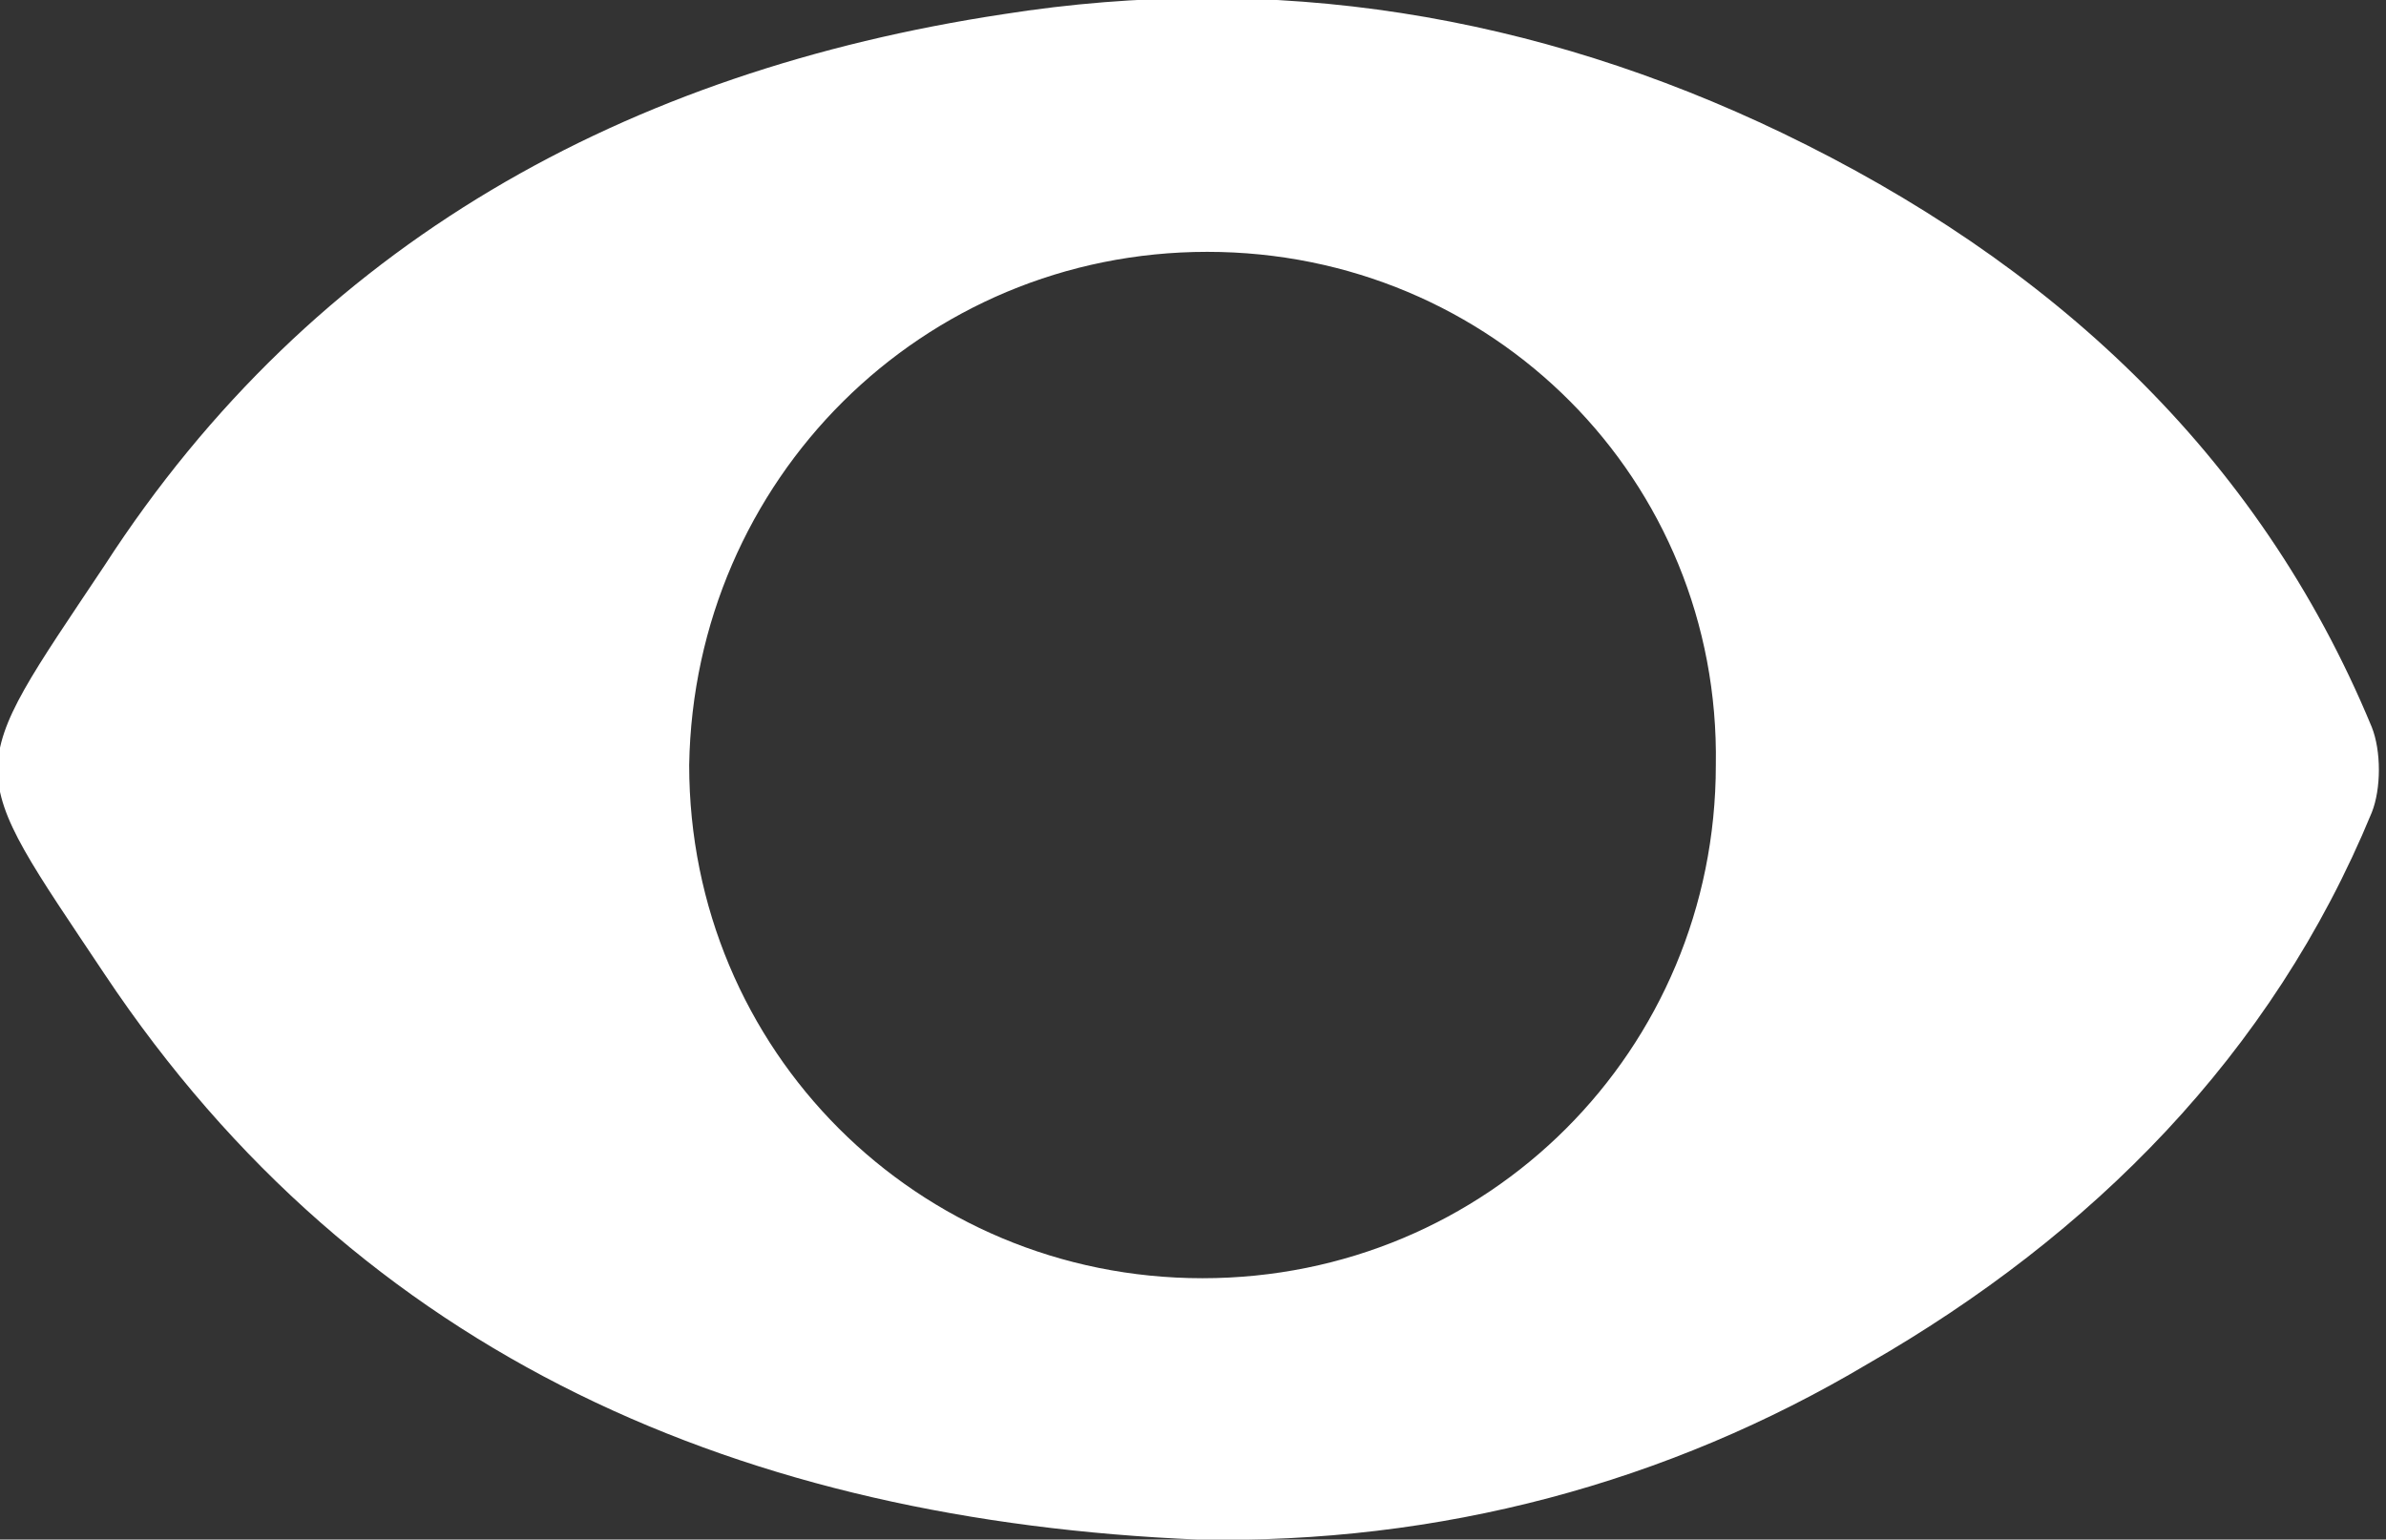 <!-- Generator: Adobe Illustrator 21.0.2, SVG Export Plug-In  -->
<svg version="1.1"
	 xmlns="http://www.w3.org/2000/svg" xmlns:xlink="http://www.w3.org/1999/xlink" xmlns:a="http://ns.adobe.com/AdobeSVGViewerExtensions/3.0/"
	 x="0px" y="0px" width="50.2px" height="32.4px" viewBox="0 0 50.2 32.4" style="enable-background:new 0 0 50.2 32.4;"
	 xml:space="preserve">
<rect x="0" y="0" width="50.2" height="32.4" fill="#333333" stroke="none"/>
<style type="text/css">
	.st0{fill:#FFFFFF;}
</style>
<defs>
</defs>
<g>
	<g>
		<g>
			<path class="st0" d="M25.2,32.4c-9.5-0.4-17.6-3.8-23-11.9c-3-4.5-3-4.1,0-8.6c4.4-6.8,11-10.4,18.9-11.6
				c5.7-0.9,11.2,0,16.4,2.5c5.6,2.7,10,6.7,12.4,12.5c0.2,0.5,0.2,1.3,0,1.8c-2.1,5.1-5.9,8.9-10.6,11.6
				C35.1,31.2,30.3,32.5,25.2,32.4z M25.4,5.3c-6,0-10.8,4.8-10.9,10.8c0,6,4.8,10.8,10.8,10.8c6,0,10.8-4.8,10.8-10.8
				C36.2,10.1,31.4,5.3,25.4,5.3z"/>
		</g>
	</g>
</g>
</svg>
